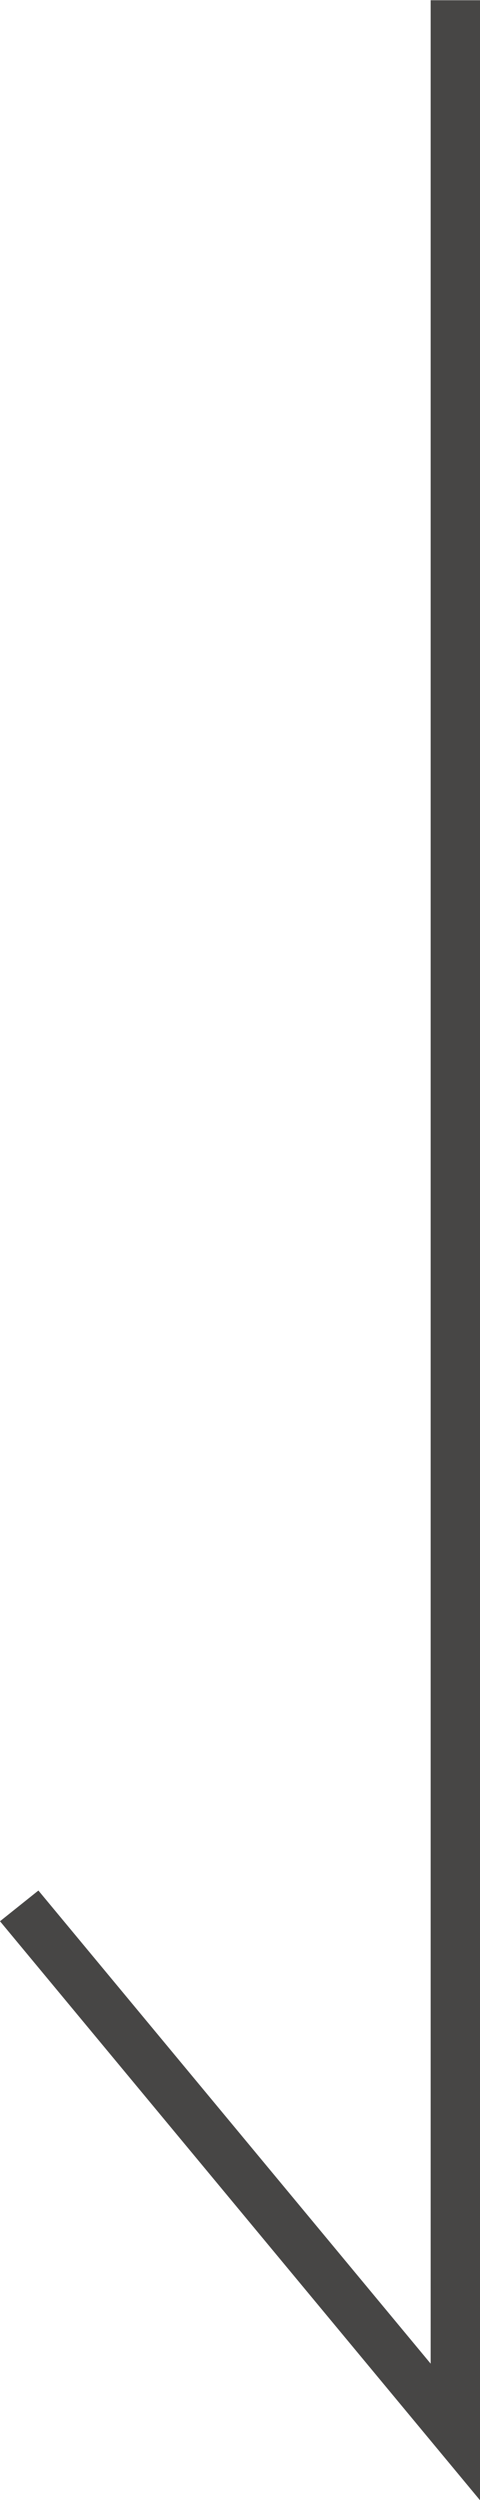 <svg xmlns="http://www.w3.org/2000/svg" width="10" height="52" viewBox="0 0 10 52"><defs><style>.a{fill:#474645;}</style></defs><path class="a" d="M150.132,714.4l-10-12.043.8-.639,8.172,9.841V662.4h1.03Z" transform="translate(-140.132 -662.395)"/></svg>